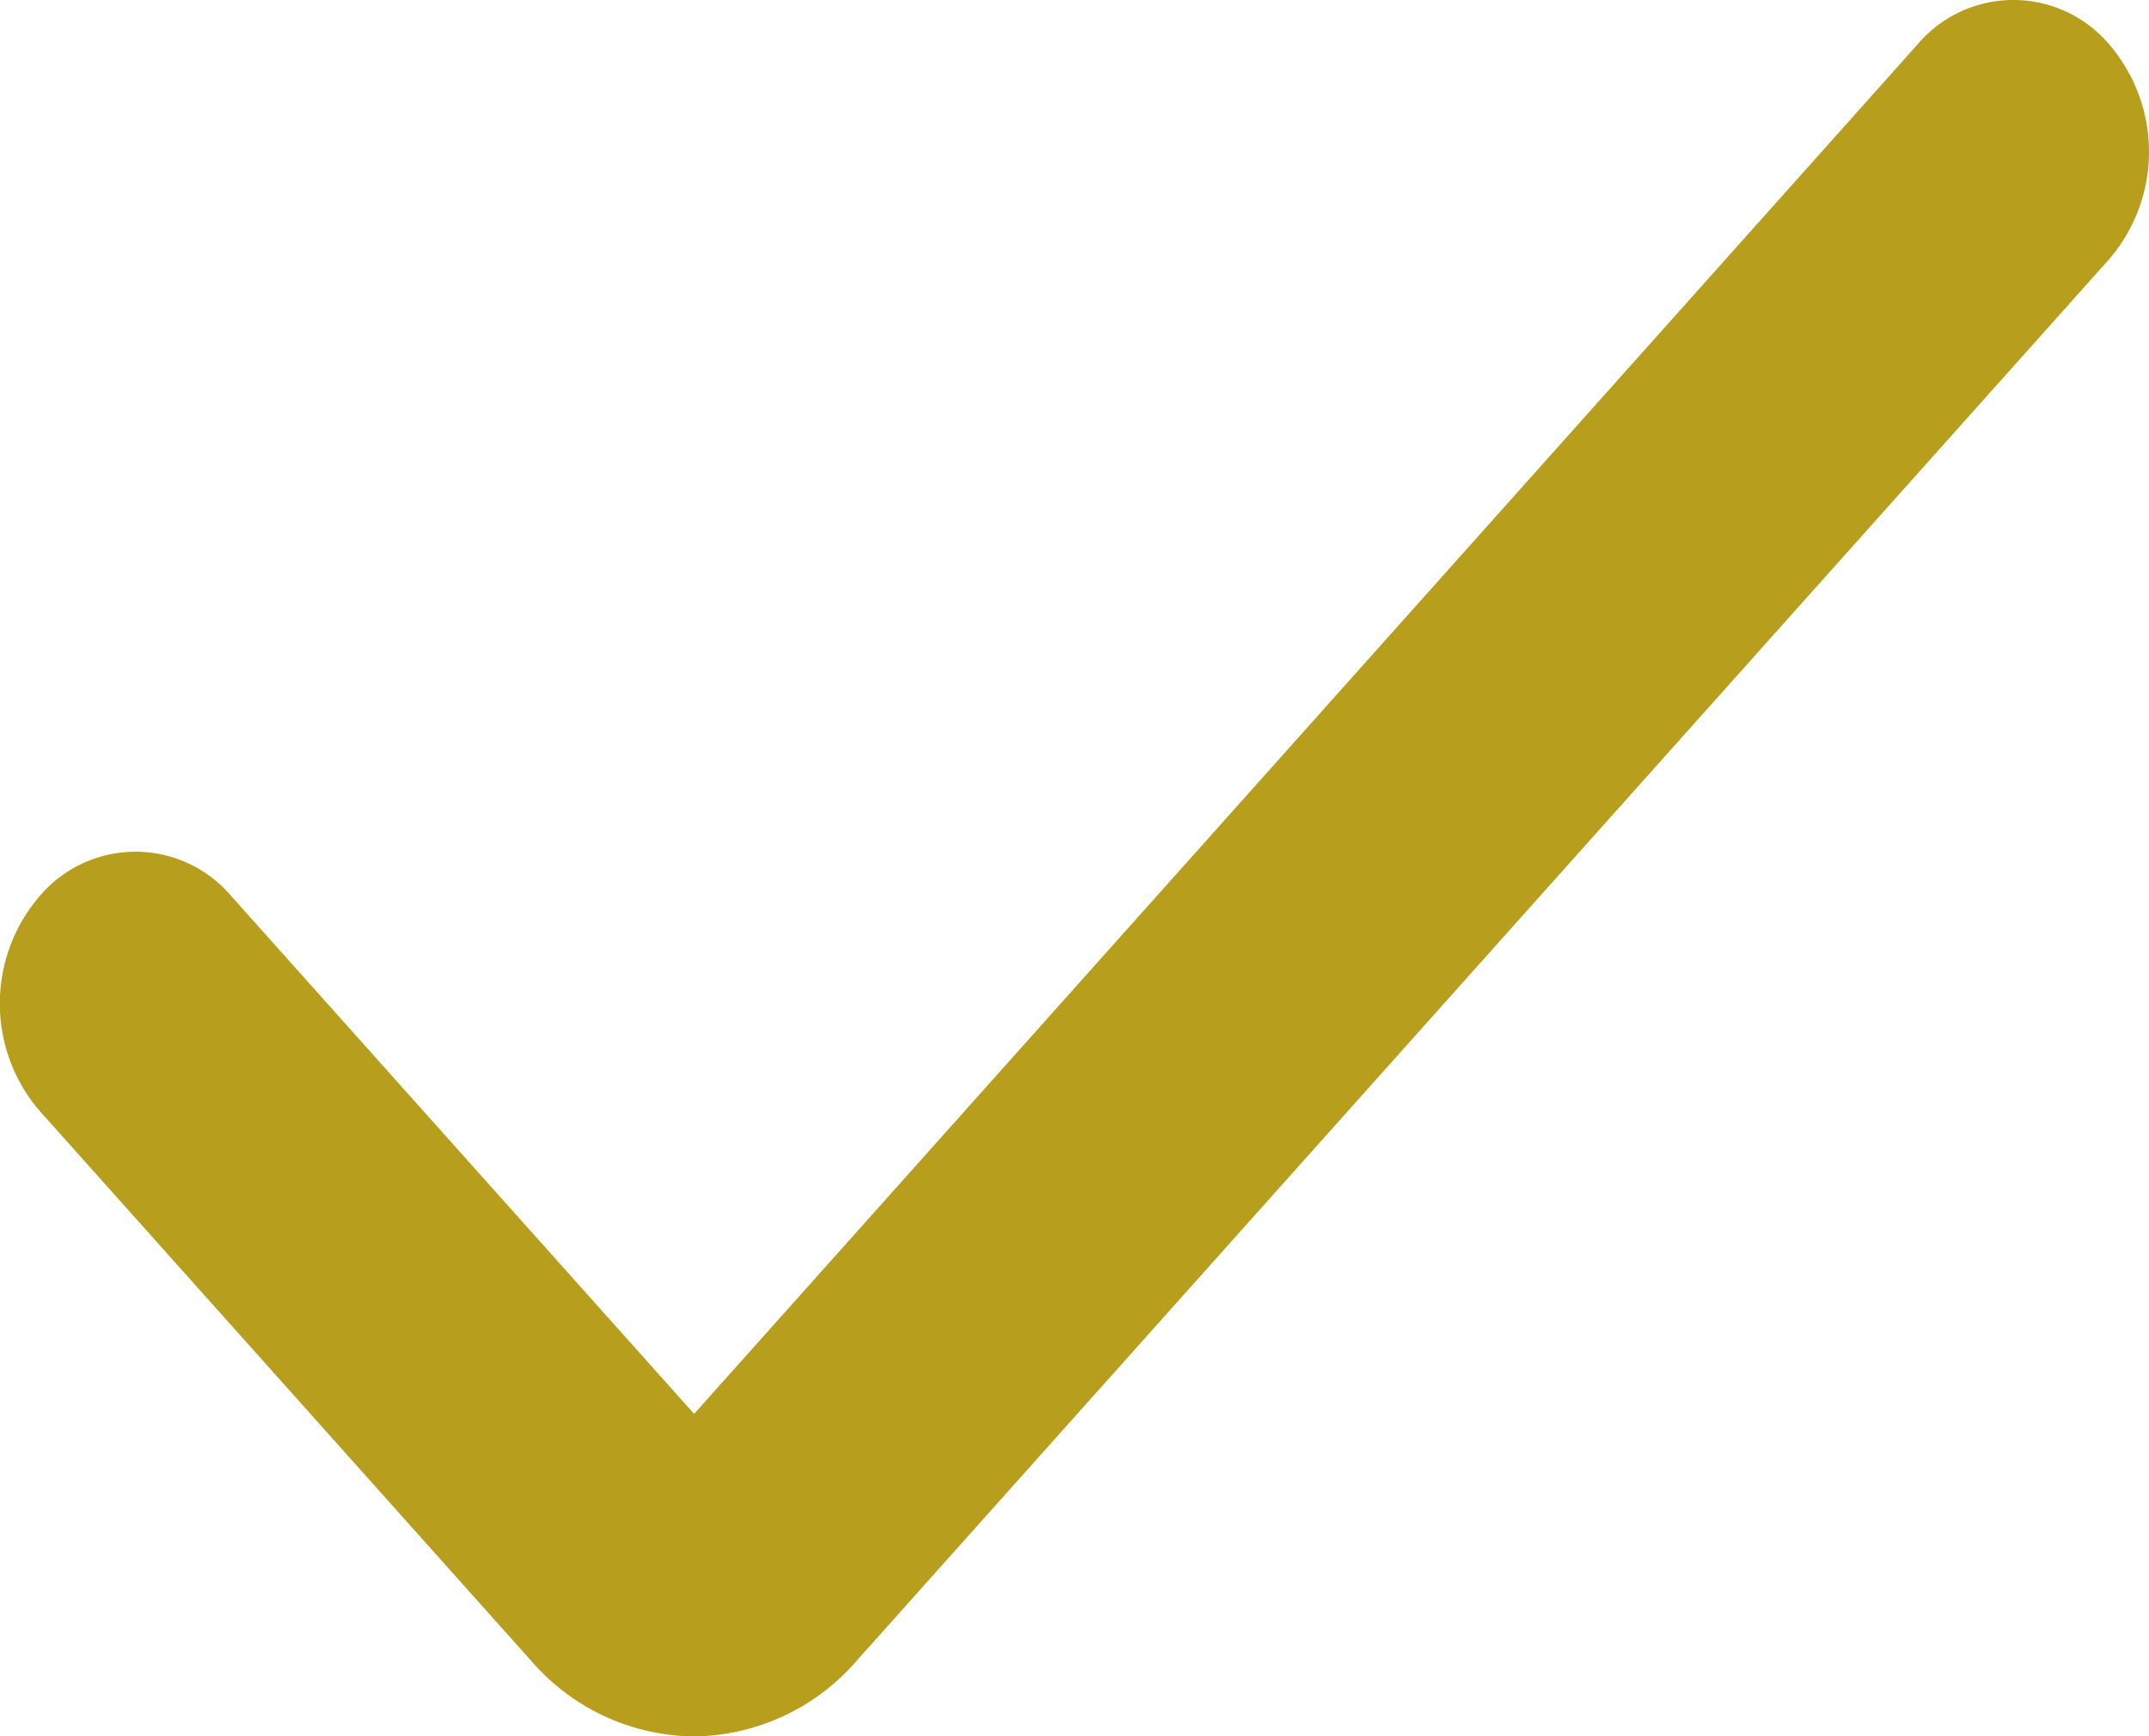 <svg id="controlar" xmlns="http://www.w3.org/2000/svg" width="26" height="21.013" viewBox="0 0 26 21.013">
  <path id="Trazado_1855" data-name="Trazado 1855" d="M8.395,91.586a2.637,2.637,0,0,1-1.967-.913L.48,84.017a1.994,1.994,0,0,1,0-2.6h0a1.519,1.519,0,0,1,2.318,0l5.6,6.266L23.2,71.11a1.519,1.519,0,0,1,2.318,0h0a1.994,1.994,0,0,1,0,2.6L10.362,90.673A2.637,2.637,0,0,1,8.395,91.586Z" transform="translate(0 -70.573)" fill="#b79e1c"/>
</svg>
